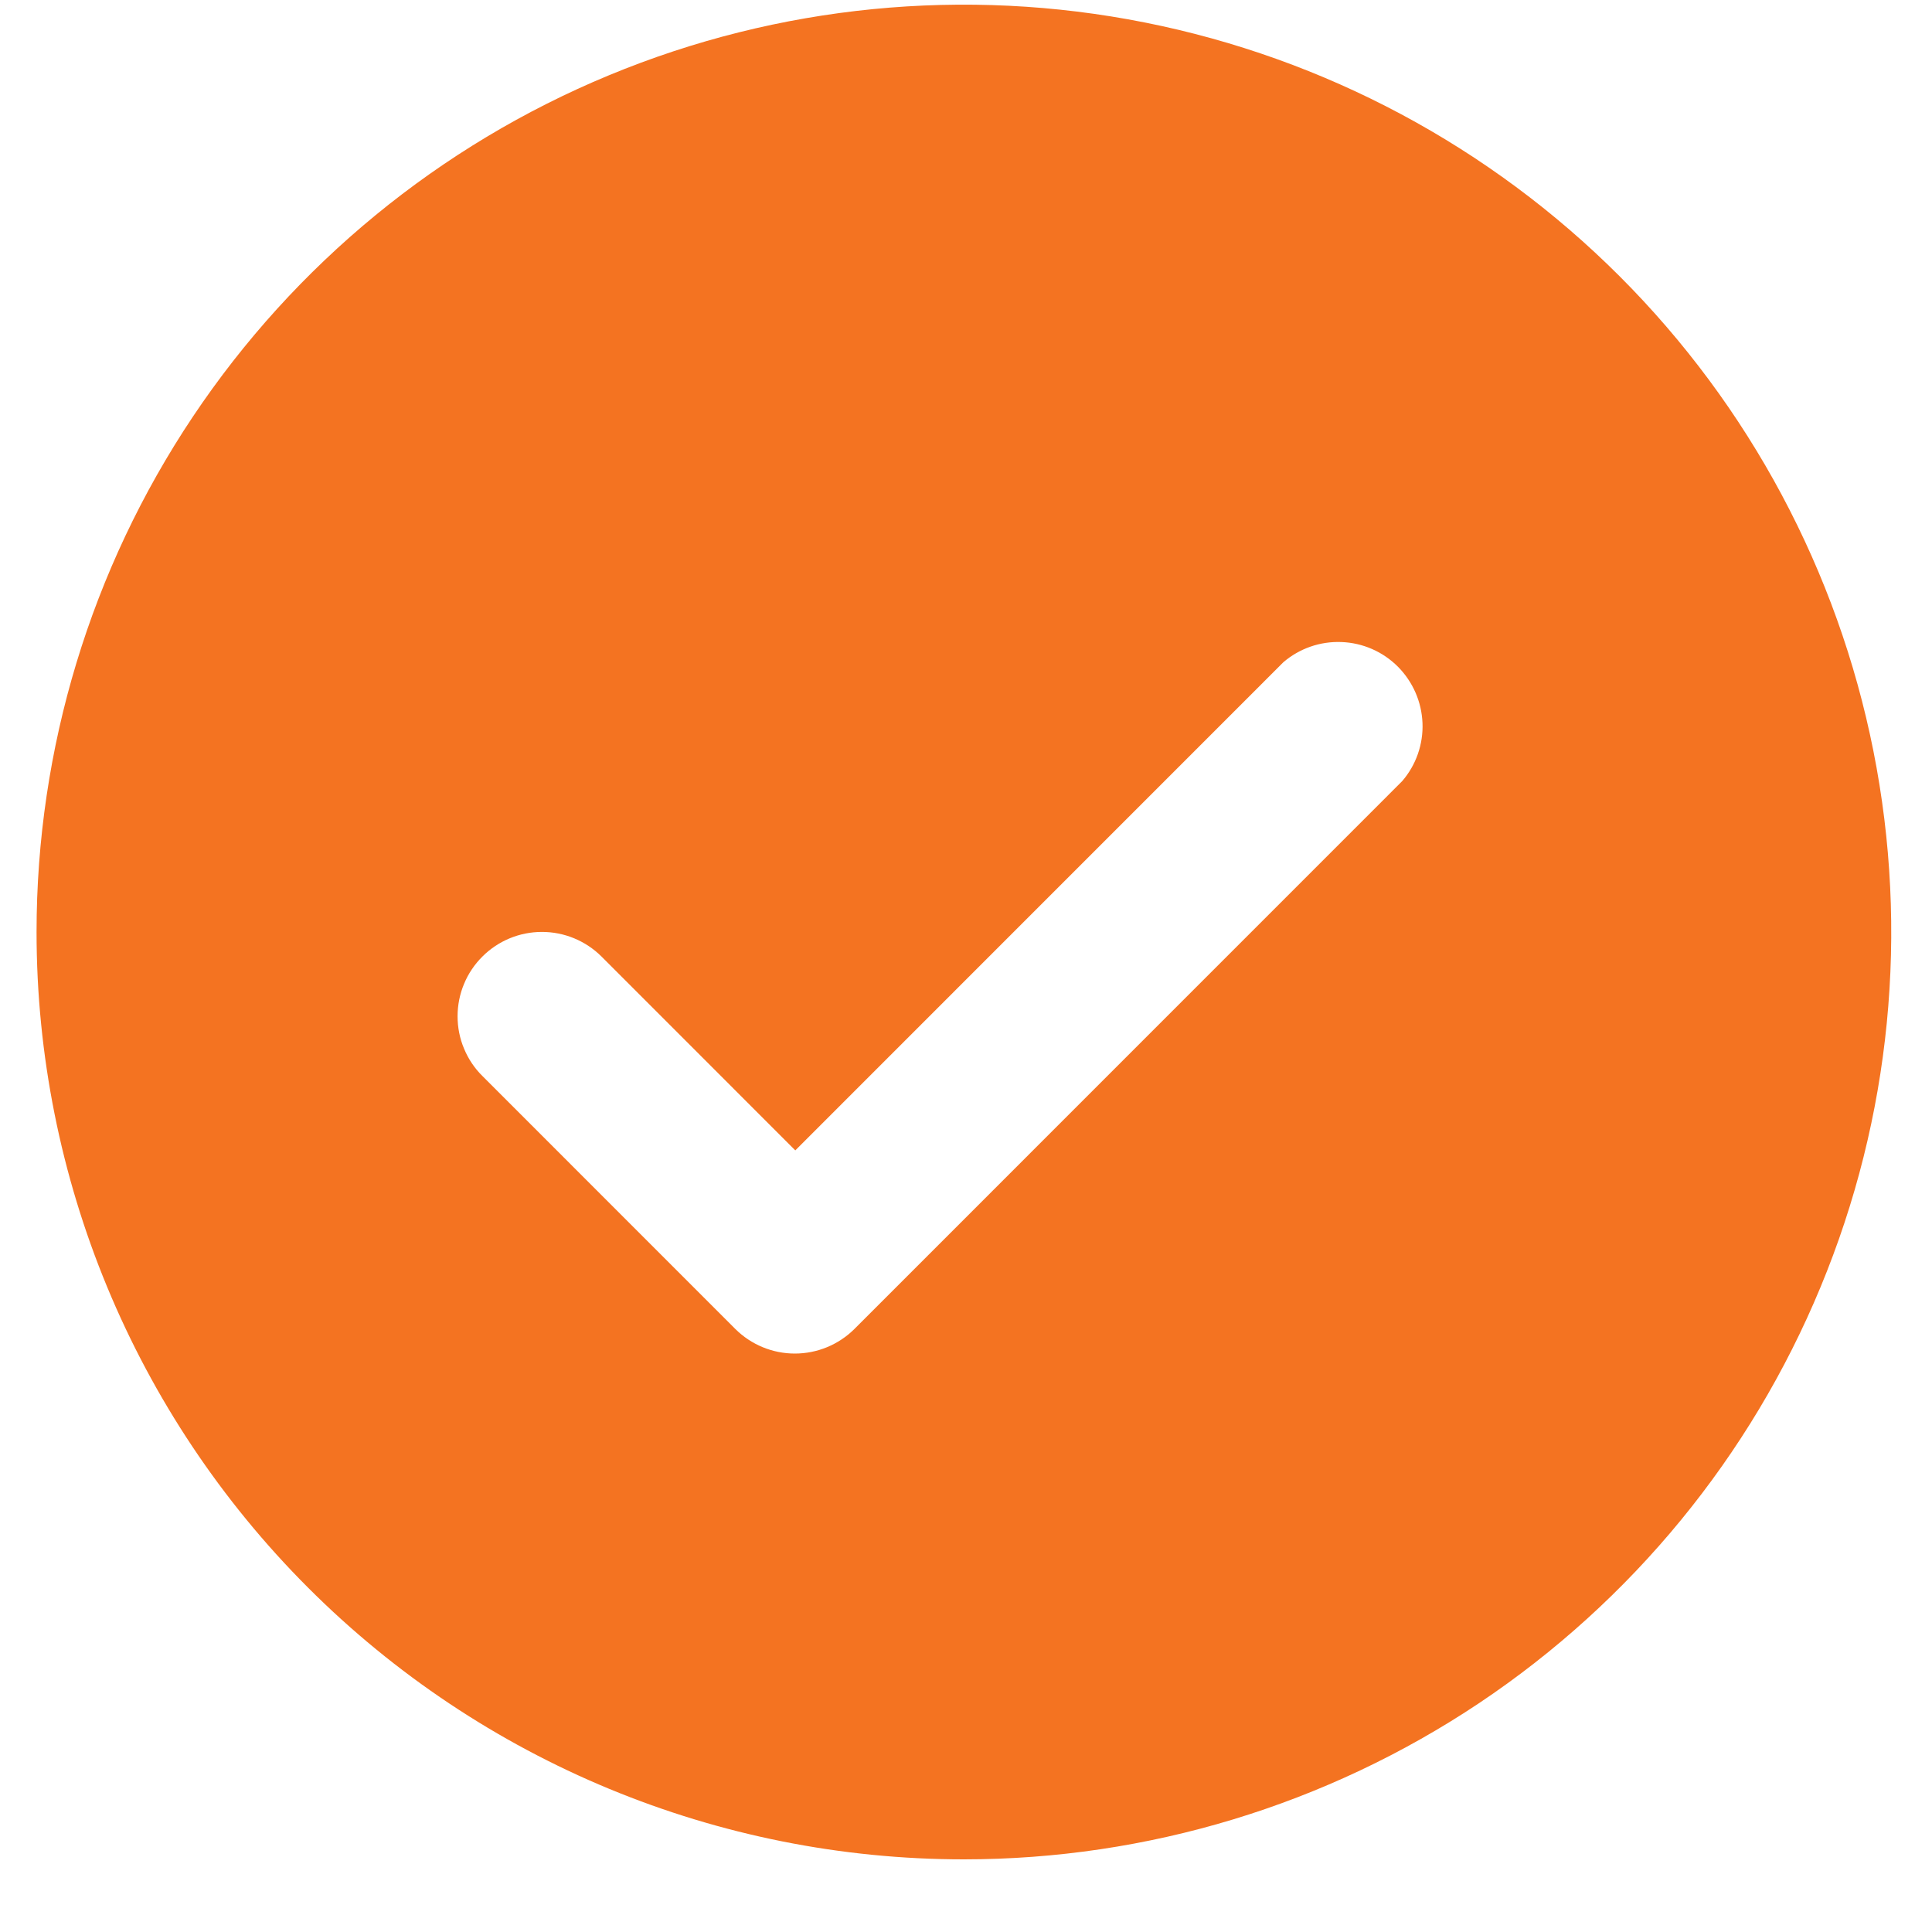 <svg width="25" height="25" viewBox="0 0 25 25" fill="none" xmlns="http://www.w3.org/2000/svg">
<path d="M12.473 24.06C14.846 24.06 17.166 23.356 19.14 22.038C21.113 20.719 22.651 18.845 23.559 16.652C24.468 14.46 24.705 12.047 24.242 9.719C23.779 7.391 22.636 5.253 20.958 3.575C19.28 1.897 17.142 0.754 14.814 0.291C12.486 -0.172 10.073 0.065 7.88 0.974C5.688 1.882 3.814 3.42 2.495 5.393C1.176 7.367 0.473 9.687 0.473 12.06C0.473 15.243 1.737 18.295 3.987 20.545C6.238 22.796 9.29 24.06 12.473 24.06ZM6.244 12.376C6.448 12.173 6.724 12.059 7.013 12.059C7.301 12.059 7.577 12.173 7.782 12.376L10.291 14.886L16.607 8.569C16.816 8.39 17.084 8.297 17.359 8.308C17.633 8.318 17.894 8.432 18.088 8.626C18.282 8.821 18.396 9.081 18.407 9.356C18.418 9.63 18.324 9.899 18.145 10.107L11.055 17.198C10.85 17.401 10.574 17.515 10.285 17.515C9.997 17.515 9.721 17.401 9.516 17.198L6.244 13.925C6.141 13.824 6.06 13.703 6.005 13.57C5.949 13.438 5.921 13.295 5.921 13.151C5.921 13.007 5.949 12.864 6.005 12.731C6.06 12.598 6.141 12.478 6.244 12.376Z" fill="#F47321"/>
</svg>
